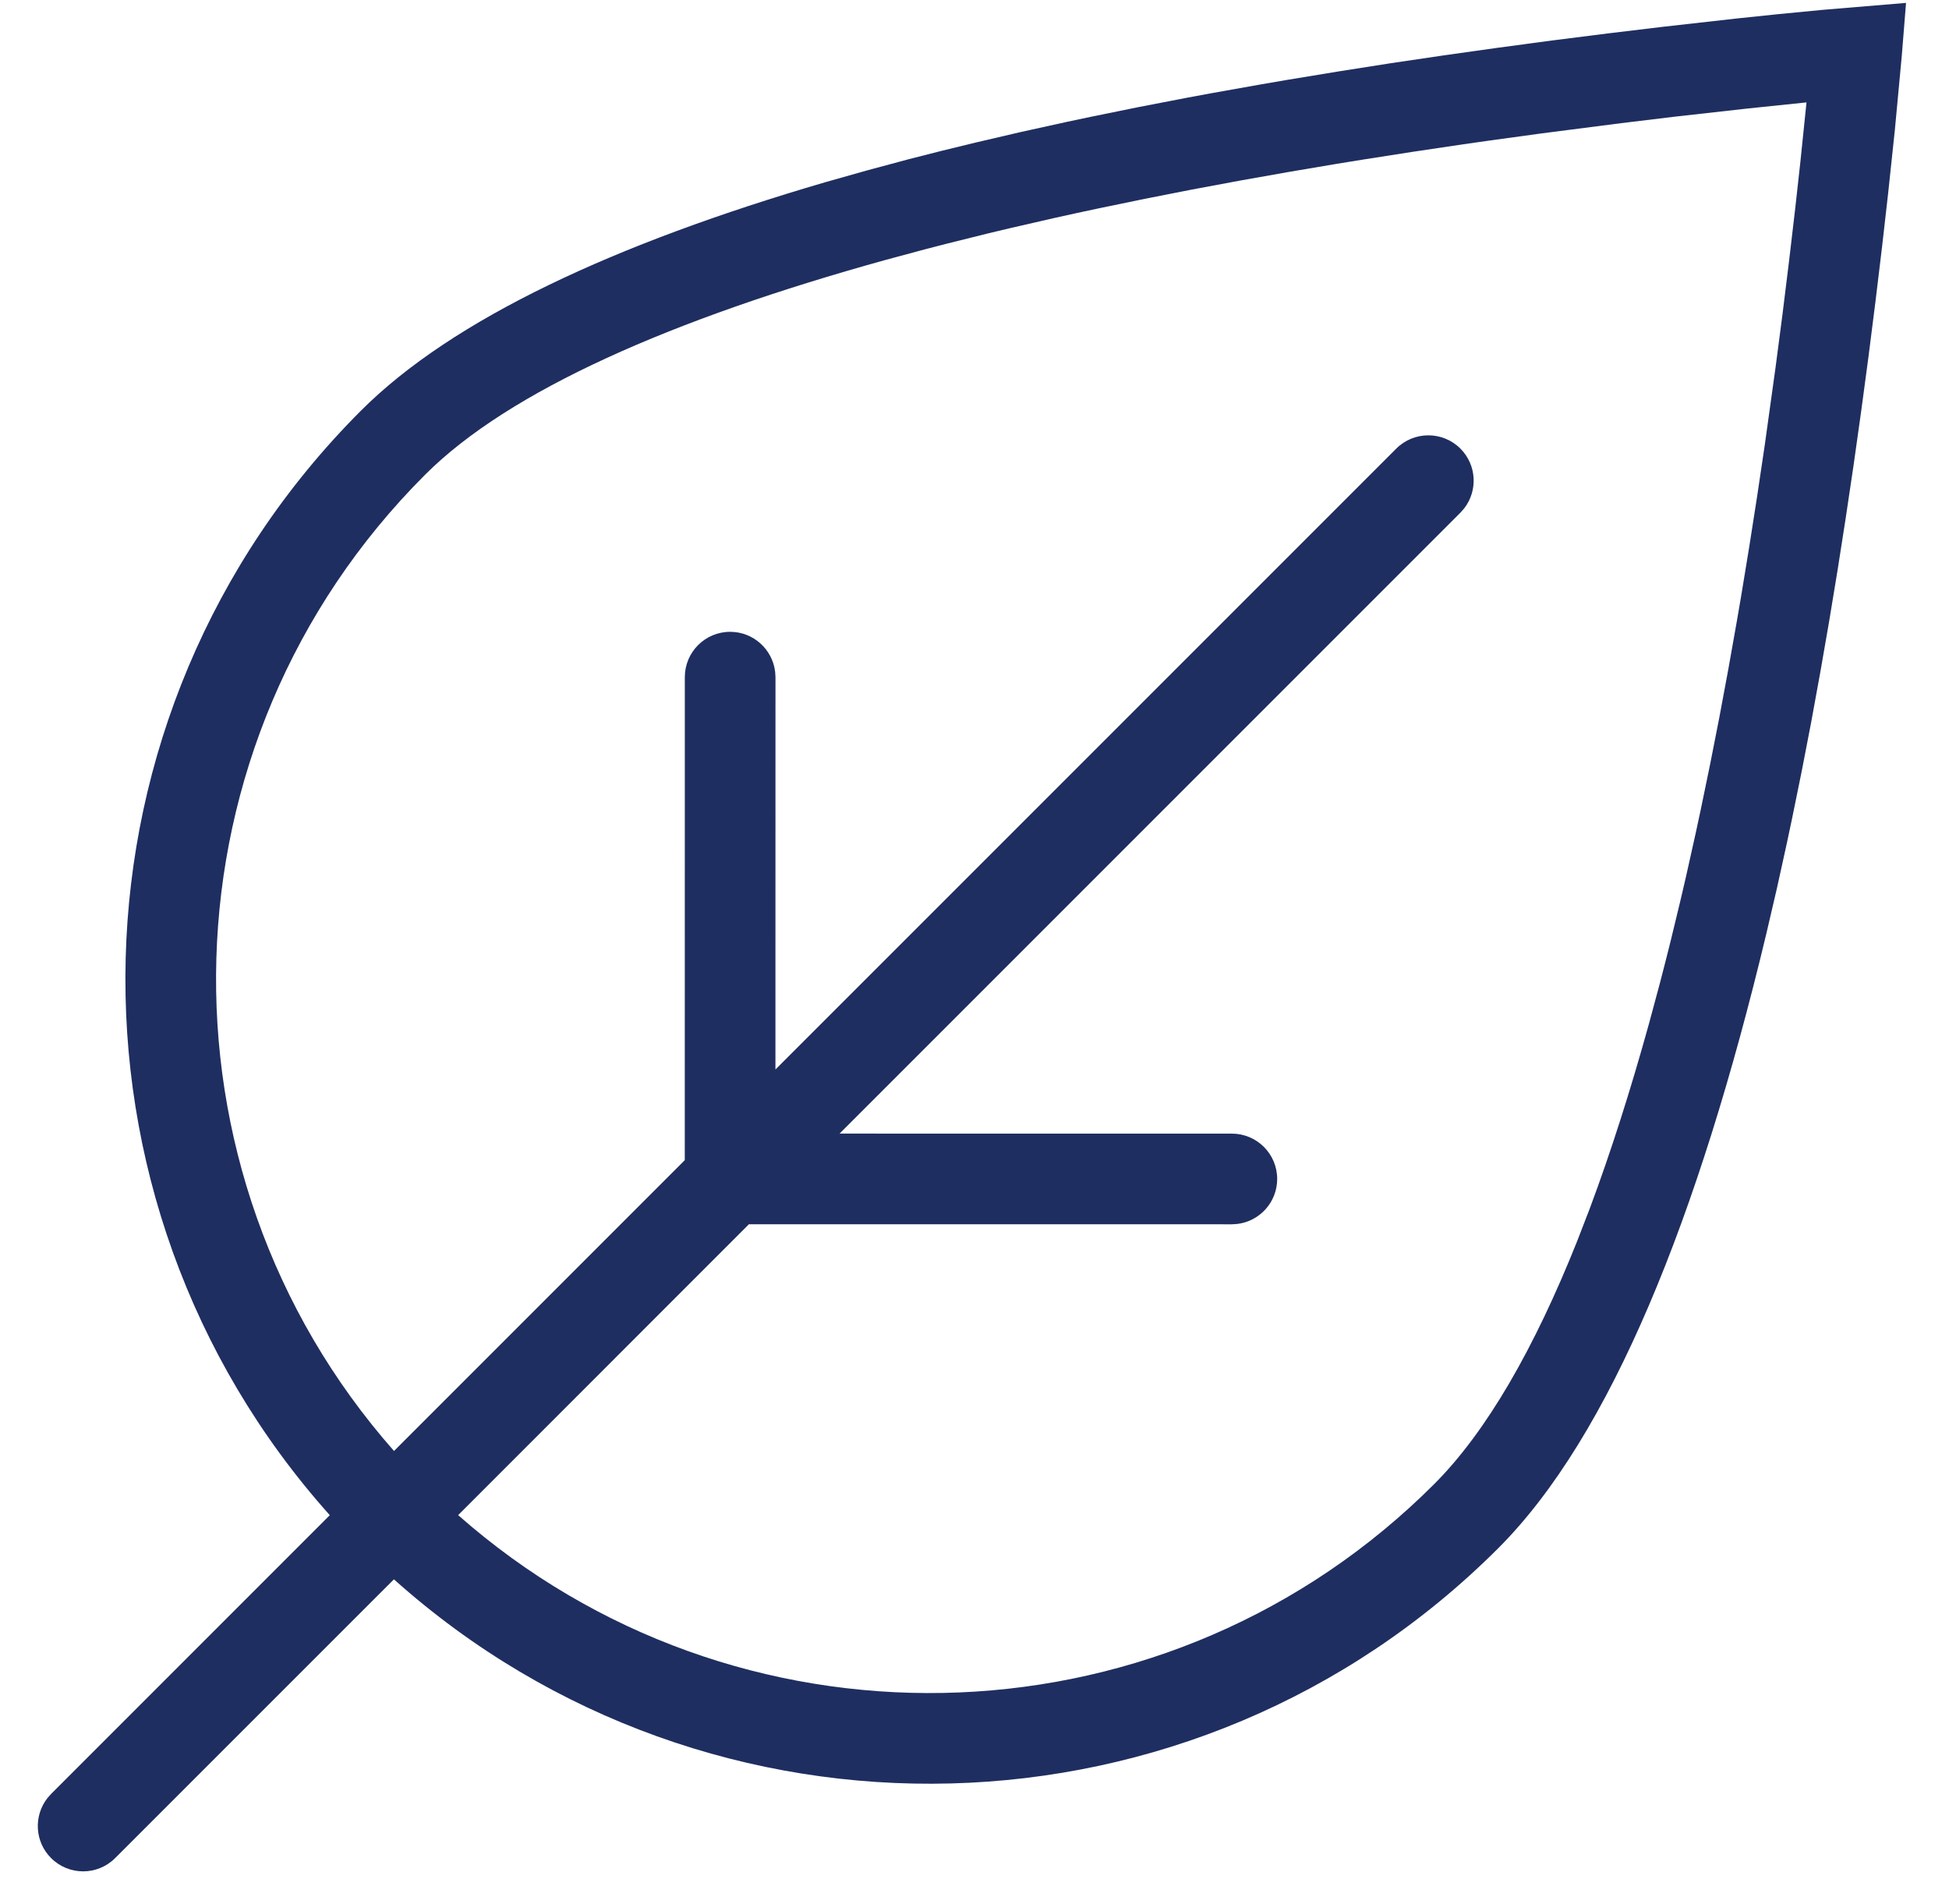 <?xml version="1.0" encoding="UTF-8"?> <svg xmlns="http://www.w3.org/2000/svg" xmlns:xlink="http://www.w3.org/1999/xlink" width="43px" height="42px" viewBox="0 0 43 42" version="1.1"><title>practice-icon-environmental-health</title><g id="Dev-Prep" stroke="none" stroke-width="1" fill="none" fill-rule="evenodd"><g id="Dev-Prep:-Assets" transform="translate(-677, -488)" fill="#1F2E60" fill-rule="nonzero"><path d="M719.052,488.064 L718.958,489.235 L718.805,490.871 L718.658,492.257 L718.525,493.428 L718.377,494.657 L718.223,495.873 L718.062,497.074 L717.895,498.26 L717.721,499.429 L717.541,500.582 L717.354,501.716 L717.16,502.832 L716.96,503.929 L716.752,505.005 L716.537,506.06 C716.501,506.234 716.464,506.407 716.427,506.58 L716.427,506.58 L716.202,507.602 L715.969,508.601 C714.473,514.855 712.534,519.675 710.057,522.152 C703.366,528.844 692.657,529.074 685.691,522.84 L679.541,528.989 C679.151,529.38 678.517,529.38 678.127,528.989 C677.766,528.629 677.739,528.062 678.044,527.669 L678.127,527.575 L684.276,521.425 C678.042,514.458 678.272,503.75 684.964,497.059 C686.984,495.038 690.564,493.376 695.21,492.019 L695.21,492.019 L696.123,491.761 L697.061,491.509 C697.536,491.386 698.021,491.265 698.515,491.147 L698.515,491.147 L699.514,490.914 L700.536,490.689 C700.709,490.652 700.882,490.615 701.056,490.579 L701.056,490.579 L702.111,490.364 L703.188,490.156 C703.369,490.122 703.551,490.088 703.733,490.055 L703.733,490.055 L704.84,489.858 C705.026,489.825 705.213,489.793 705.4,489.762 L705.4,489.762 L706.535,489.575 L707.687,489.394 L708.857,489.221 L710.043,489.054 L711.244,488.893 L712.46,488.739 L713.69,488.591 L715.342,488.405 L716.245,488.311 L717.228,488.216 L719.052,488.064 Z M716.856,490.259 L715.555,490.394 L713.94,490.575 L712.759,490.718 L711.01,490.943 L709.86,491.101 C709.67,491.128 709.48,491.155 709.29,491.182 L709.29,491.182 L708.162,491.35 L707.049,491.524 C706.865,491.553 706.682,491.583 706.499,491.613 L706.499,491.613 L705.411,491.797 L704.341,491.987 L703.29,492.183 L702.258,492.386 L701.247,492.595 C700.914,492.665 700.584,492.737 700.257,492.81 L700.257,492.81 L699.29,493.032 C699.131,493.069 698.972,493.107 698.815,493.145 L698.815,493.145 L697.883,493.377 C697.73,493.416 697.577,493.455 697.426,493.495 L697.426,493.495 L696.531,493.736 C691.828,495.039 688.235,496.616 686.378,498.473 C680.467,504.383 680.239,513.825 685.693,520.009 L692.108,513.593 L692.109,502.938 C692.109,502.386 692.556,501.938 693.109,501.938 C693.622,501.938 694.044,502.325 694.102,502.822 L694.109,502.938 L694.108,511.593 L707.806,497.896 C708.196,497.506 708.83,497.506 709.22,497.896 C709.581,498.257 709.608,498.824 709.303,499.216 L709.22,499.31 L695.523,513.007 L704.178,513.008 C704.73,513.008 705.178,513.455 705.178,514.008 C705.178,514.52 704.792,514.943 704.294,515.001 L704.178,515.008 L693.523,515.007 L687.108,521.424 C693.2,526.797 702.457,526.654 708.381,520.994 L708.643,520.738 C709.803,519.577 710.855,517.739 711.798,515.375 L711.798,515.375 L712.078,514.65 C712.539,513.416 712.973,512.054 713.38,510.585 L713.38,510.585 L713.621,509.69 C713.7,509.387 713.779,509.081 713.856,508.77 L713.856,508.77 L714.084,507.826 C714.122,507.667 714.159,507.506 714.196,507.345 L714.196,507.345 L714.414,506.367 C714.45,506.202 714.486,506.036 714.521,505.869 L714.521,505.869 L714.73,504.858 L714.933,503.826 L715.129,502.775 L715.319,501.705 L715.319,501.705 L715.412,501.163 L715.592,500.067 L715.766,498.955 L715.934,497.826 L716.173,496.107 L716.325,494.944 L716.47,493.769 L716.609,492.583 L716.722,491.561 L716.856,490.259 Z" id="practice-icon-environmental-health"></path></g></g></svg> 